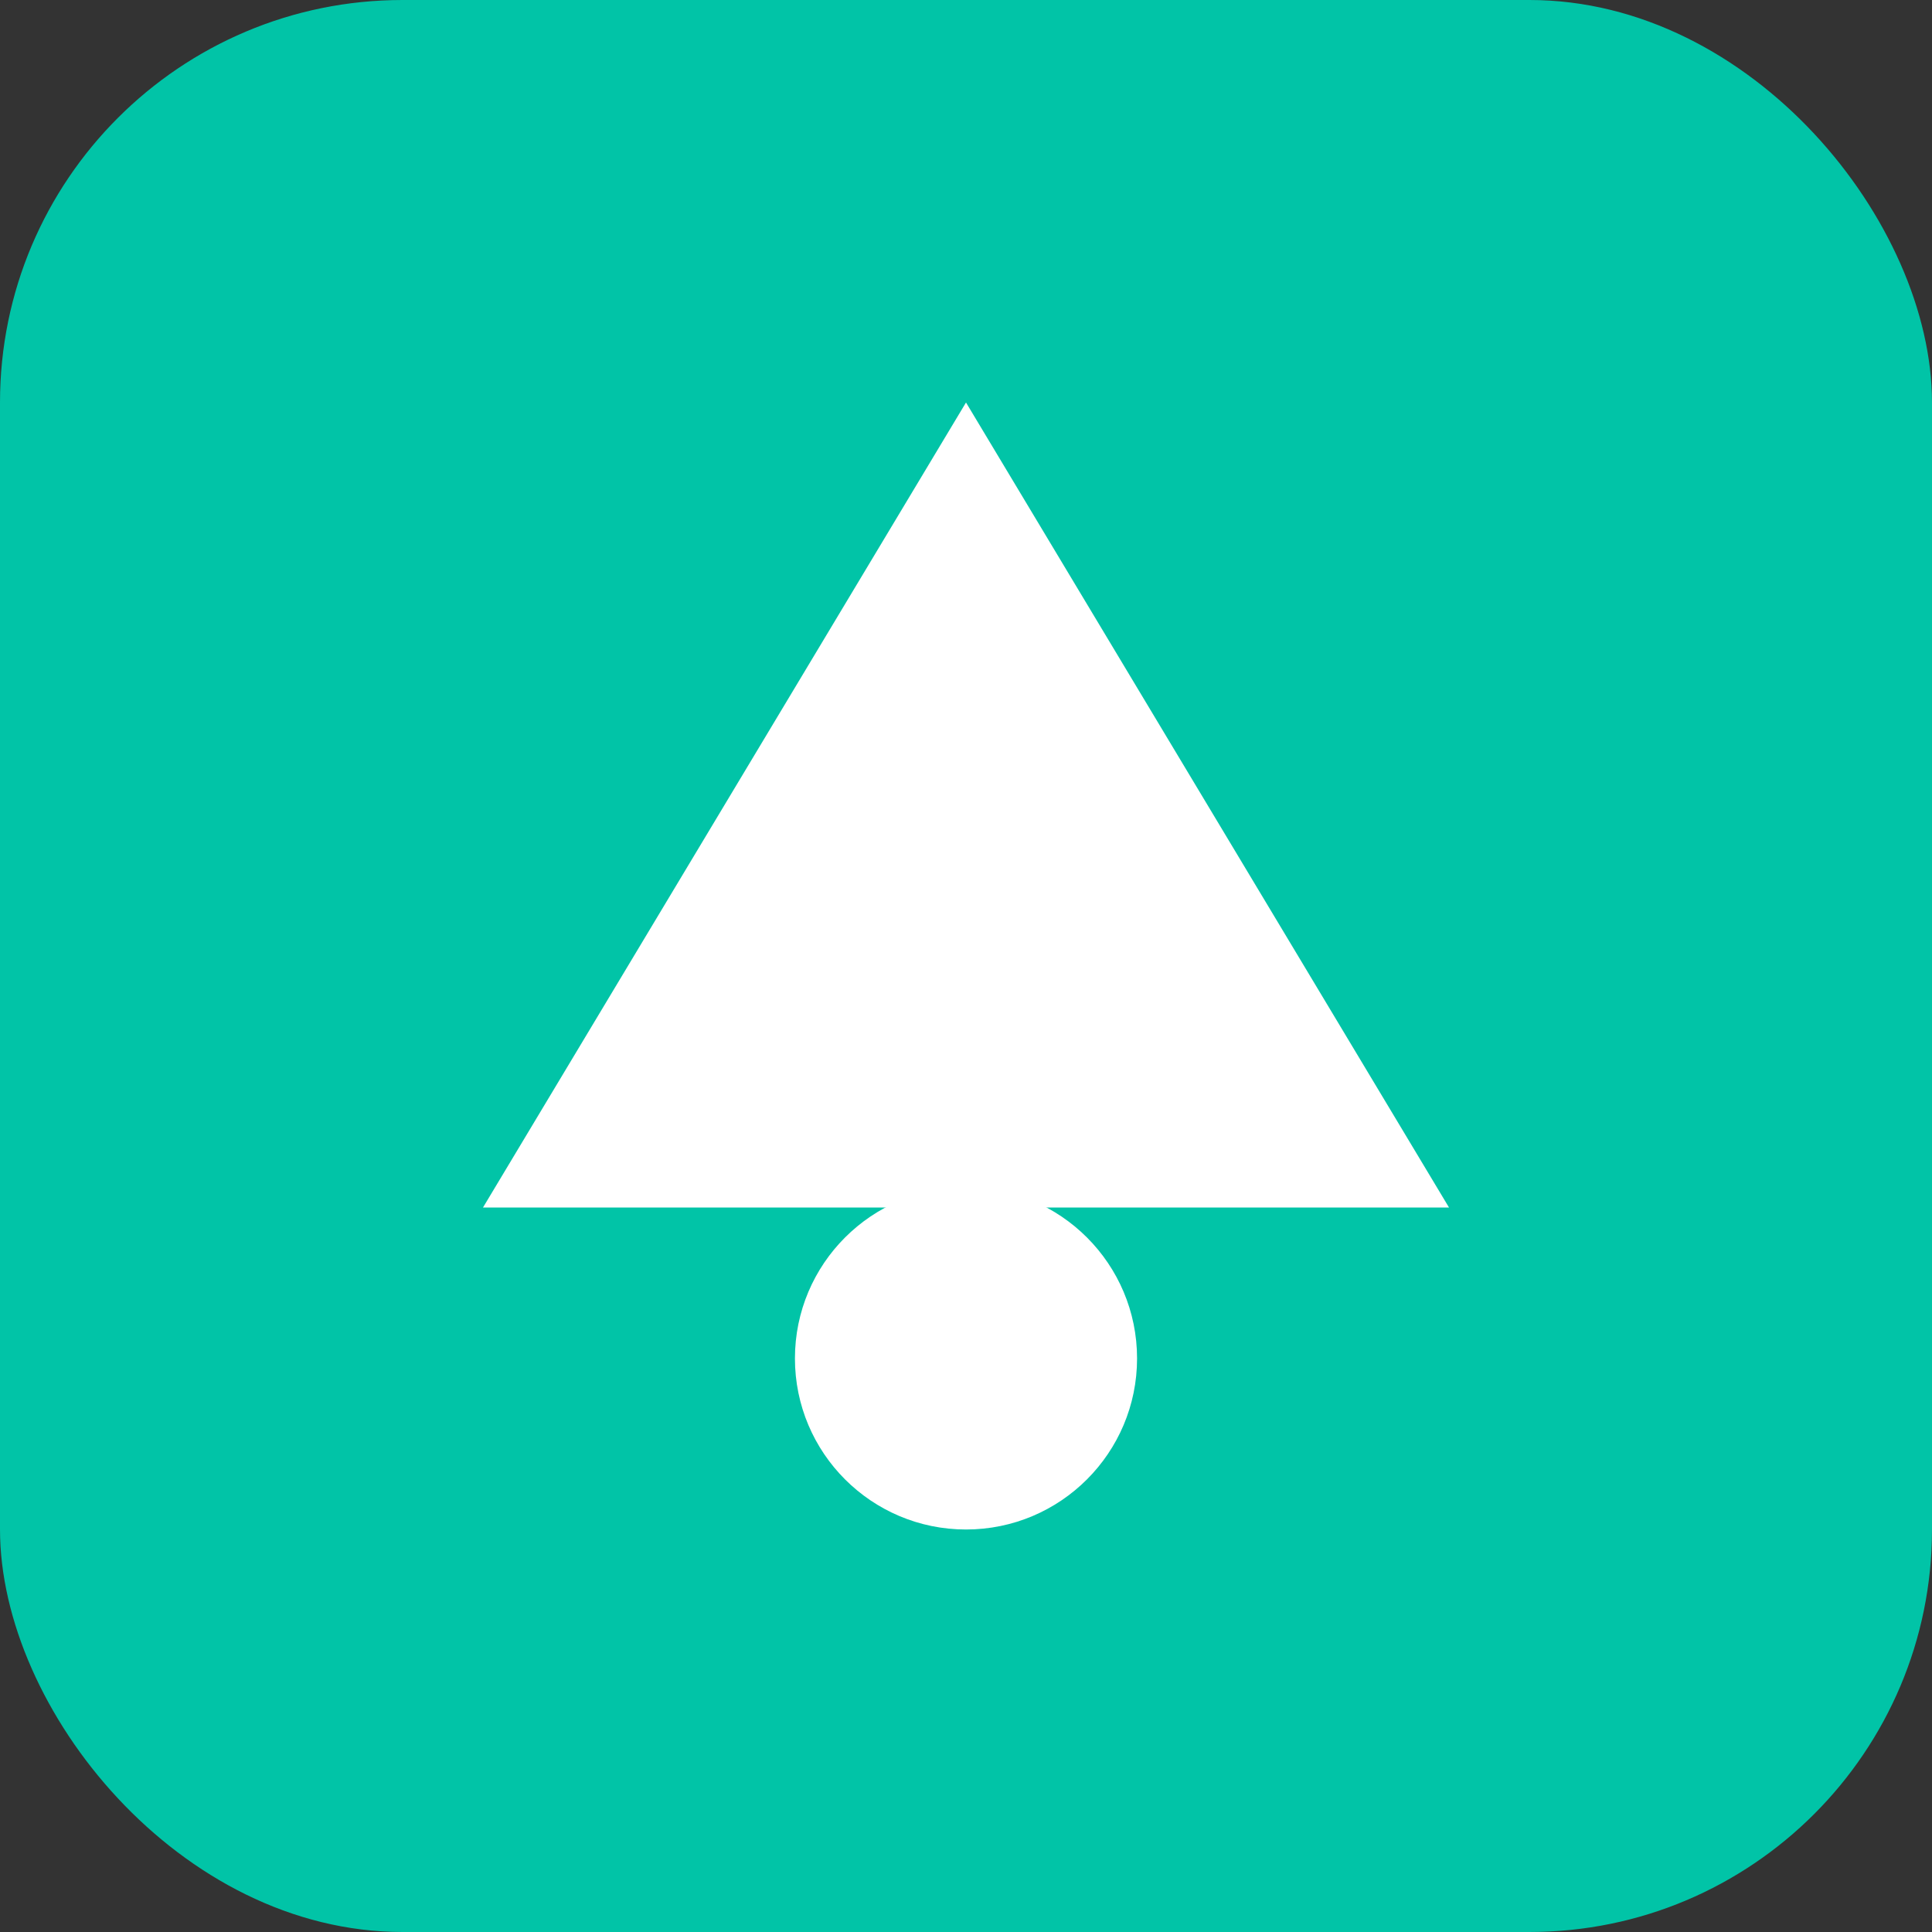 <svg width="192" height="192" viewBox="0 0 192 192" fill="none" xmlns="http://www.w3.org/2000/svg">
  <rect x="0" y="0" width="192" height="192" fill="#333333" stroke="none"/>
  <rect width="192" height="192" rx="40" fill="#01C4A7"/>
  <path d="M96 40L144 120H48L96 40Z" fill="white"/>
  <circle cx="96" cy="135" r="17" fill="white"/>
</svg>
